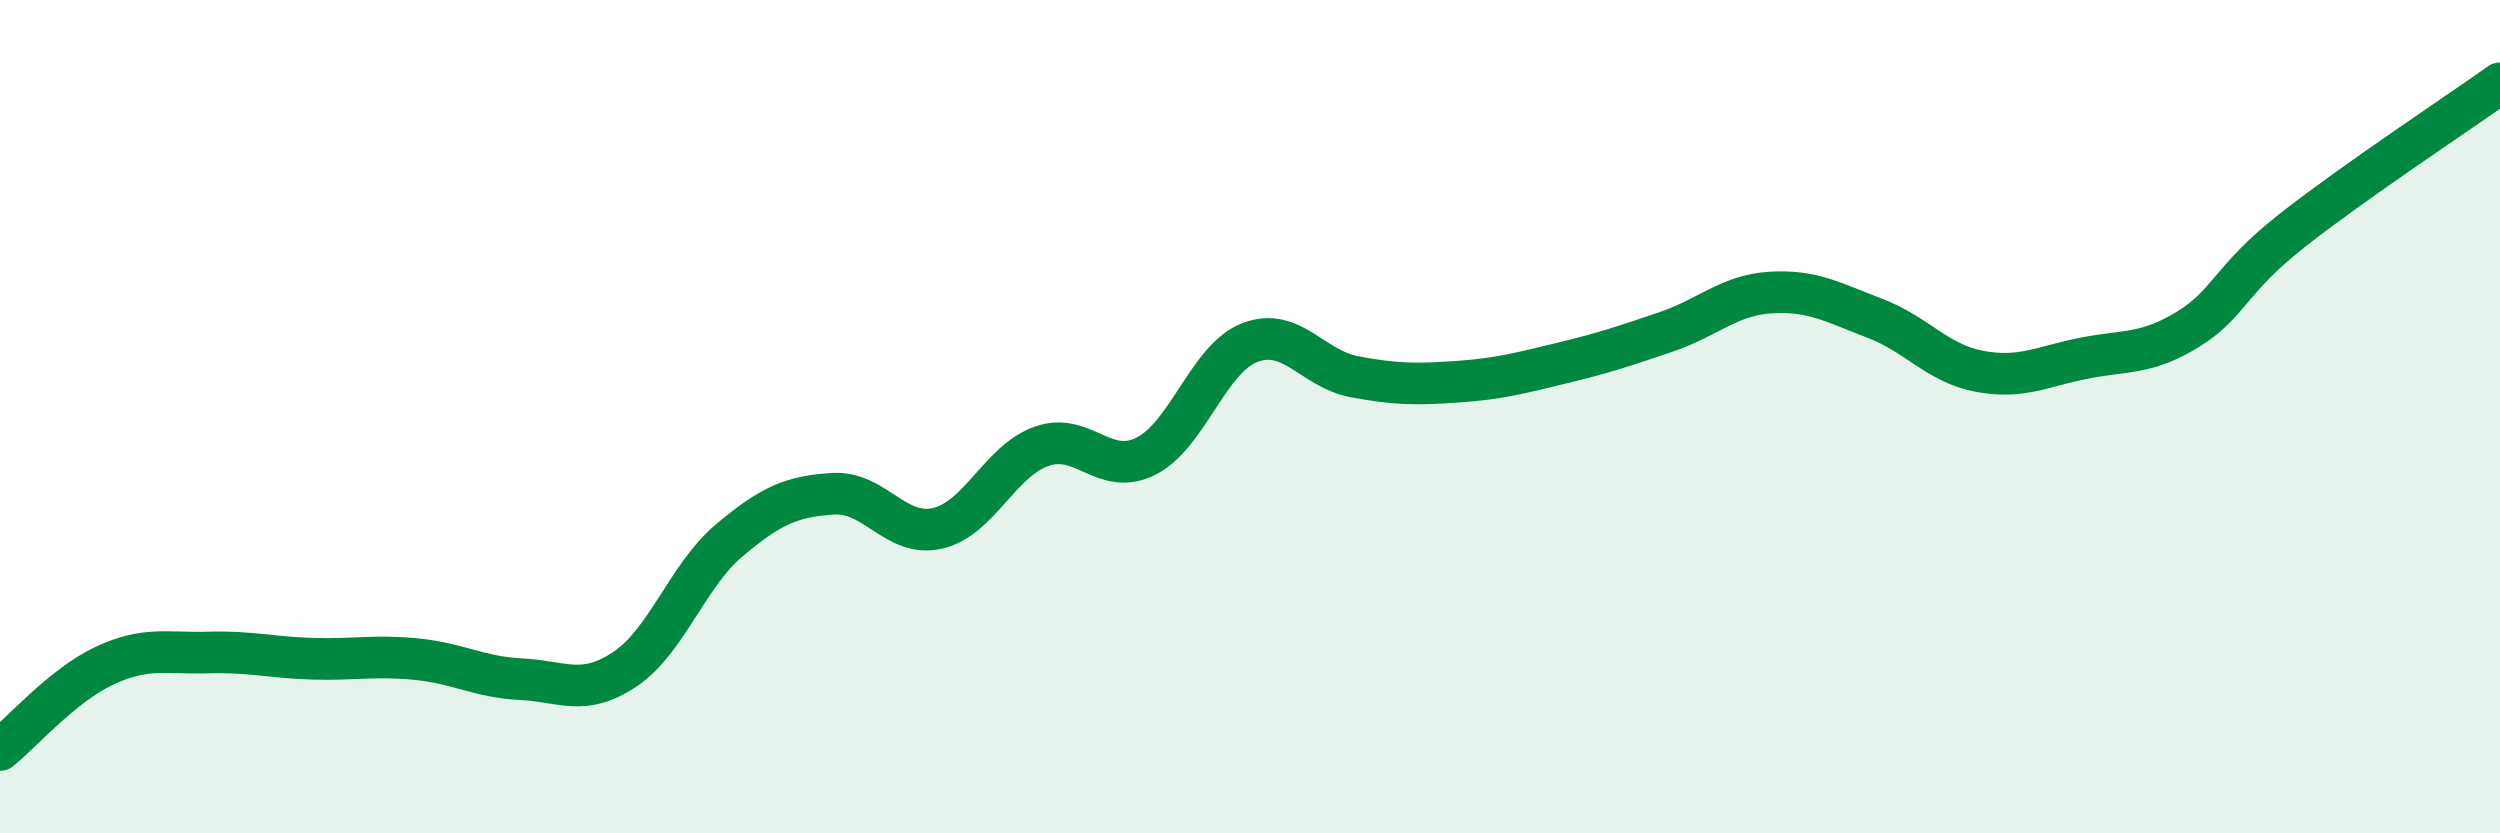 
    <svg width="60" height="20" viewBox="0 0 60 20" xmlns="http://www.w3.org/2000/svg">
      <path
        d="M 0,18 C 0.5,17.6 1.5,16.45 2.5,15.98 C 3.5,15.51 4,15.69 5,15.66 C 6,15.63 6.5,15.78 7.5,15.81 C 8.5,15.84 9,15.72 10,15.82 C 11,15.92 11.5,16.25 12.5,16.3 C 13.5,16.35 14,16.73 15,16.06 C 16,15.39 16.5,13.81 17.5,12.97 C 18.5,12.13 19,11.91 20,11.85 C 21,11.79 21.5,12.91 22.5,12.68 C 23.5,12.45 24,11.06 25,10.71 C 26,10.36 26.5,11.45 27.5,10.95 C 28.5,10.45 29,8.6 30,8.22 C 31,7.84 31.5,8.85 32.5,9.04 C 33.5,9.23 34,9.23 35,9.16 C 36,9.09 36.5,8.95 37.5,8.71 C 38.5,8.47 39,8.3 40,7.96 C 41,7.62 41.5,7.08 42.5,7.02 C 43.5,6.96 44,7.26 45,7.64 C 46,8.02 46.5,8.72 47.5,8.91 C 48.5,9.1 49,8.8 50,8.6 C 51,8.4 51.5,8.52 52.5,7.91 C 53.5,7.3 53.5,6.72 55,5.54 C 56.5,4.36 59,2.71 60,2L60 20L0 20Z"
        fill="#008740"
        opacity="0.1"
        stroke-linecap="round"
        stroke-linejoin="round"
      />
      <path
        d="M 0,18 C 0.5,17.6 1.5,16.45 2.5,15.98 C 3.5,15.51 4,15.69 5,15.66 C 6,15.63 6.5,15.78 7.5,15.81 C 8.5,15.84 9,15.72 10,15.82 C 11,15.92 11.5,16.25 12.5,16.3 C 13.5,16.35 14,16.73 15,16.06 C 16,15.39 16.5,13.81 17.5,12.97 C 18.5,12.13 19,11.91 20,11.85 C 21,11.79 21.5,12.91 22.5,12.68 C 23.5,12.45 24,11.06 25,10.71 C 26,10.36 26.5,11.45 27.5,10.95 C 28.5,10.45 29,8.6 30,8.22 C 31,7.84 31.5,8.85 32.5,9.04 C 33.5,9.23 34,9.23 35,9.16 C 36,9.09 36.5,8.95 37.5,8.71 C 38.5,8.47 39,8.3 40,7.96 C 41,7.62 41.5,7.08 42.5,7.02 C 43.5,6.96 44,7.26 45,7.64 C 46,8.02 46.5,8.72 47.5,8.91 C 48.5,9.1 49,8.8 50,8.6 C 51,8.4 51.5,8.52 52.5,7.91 C 53.5,7.3 53.5,6.72 55,5.54 C 56.5,4.36 59,2.71 60,2"
        stroke="#008740"
        stroke-width="1"
        fill="none"
        stroke-linecap="round"
        stroke-linejoin="round"
      />
    </svg>
  